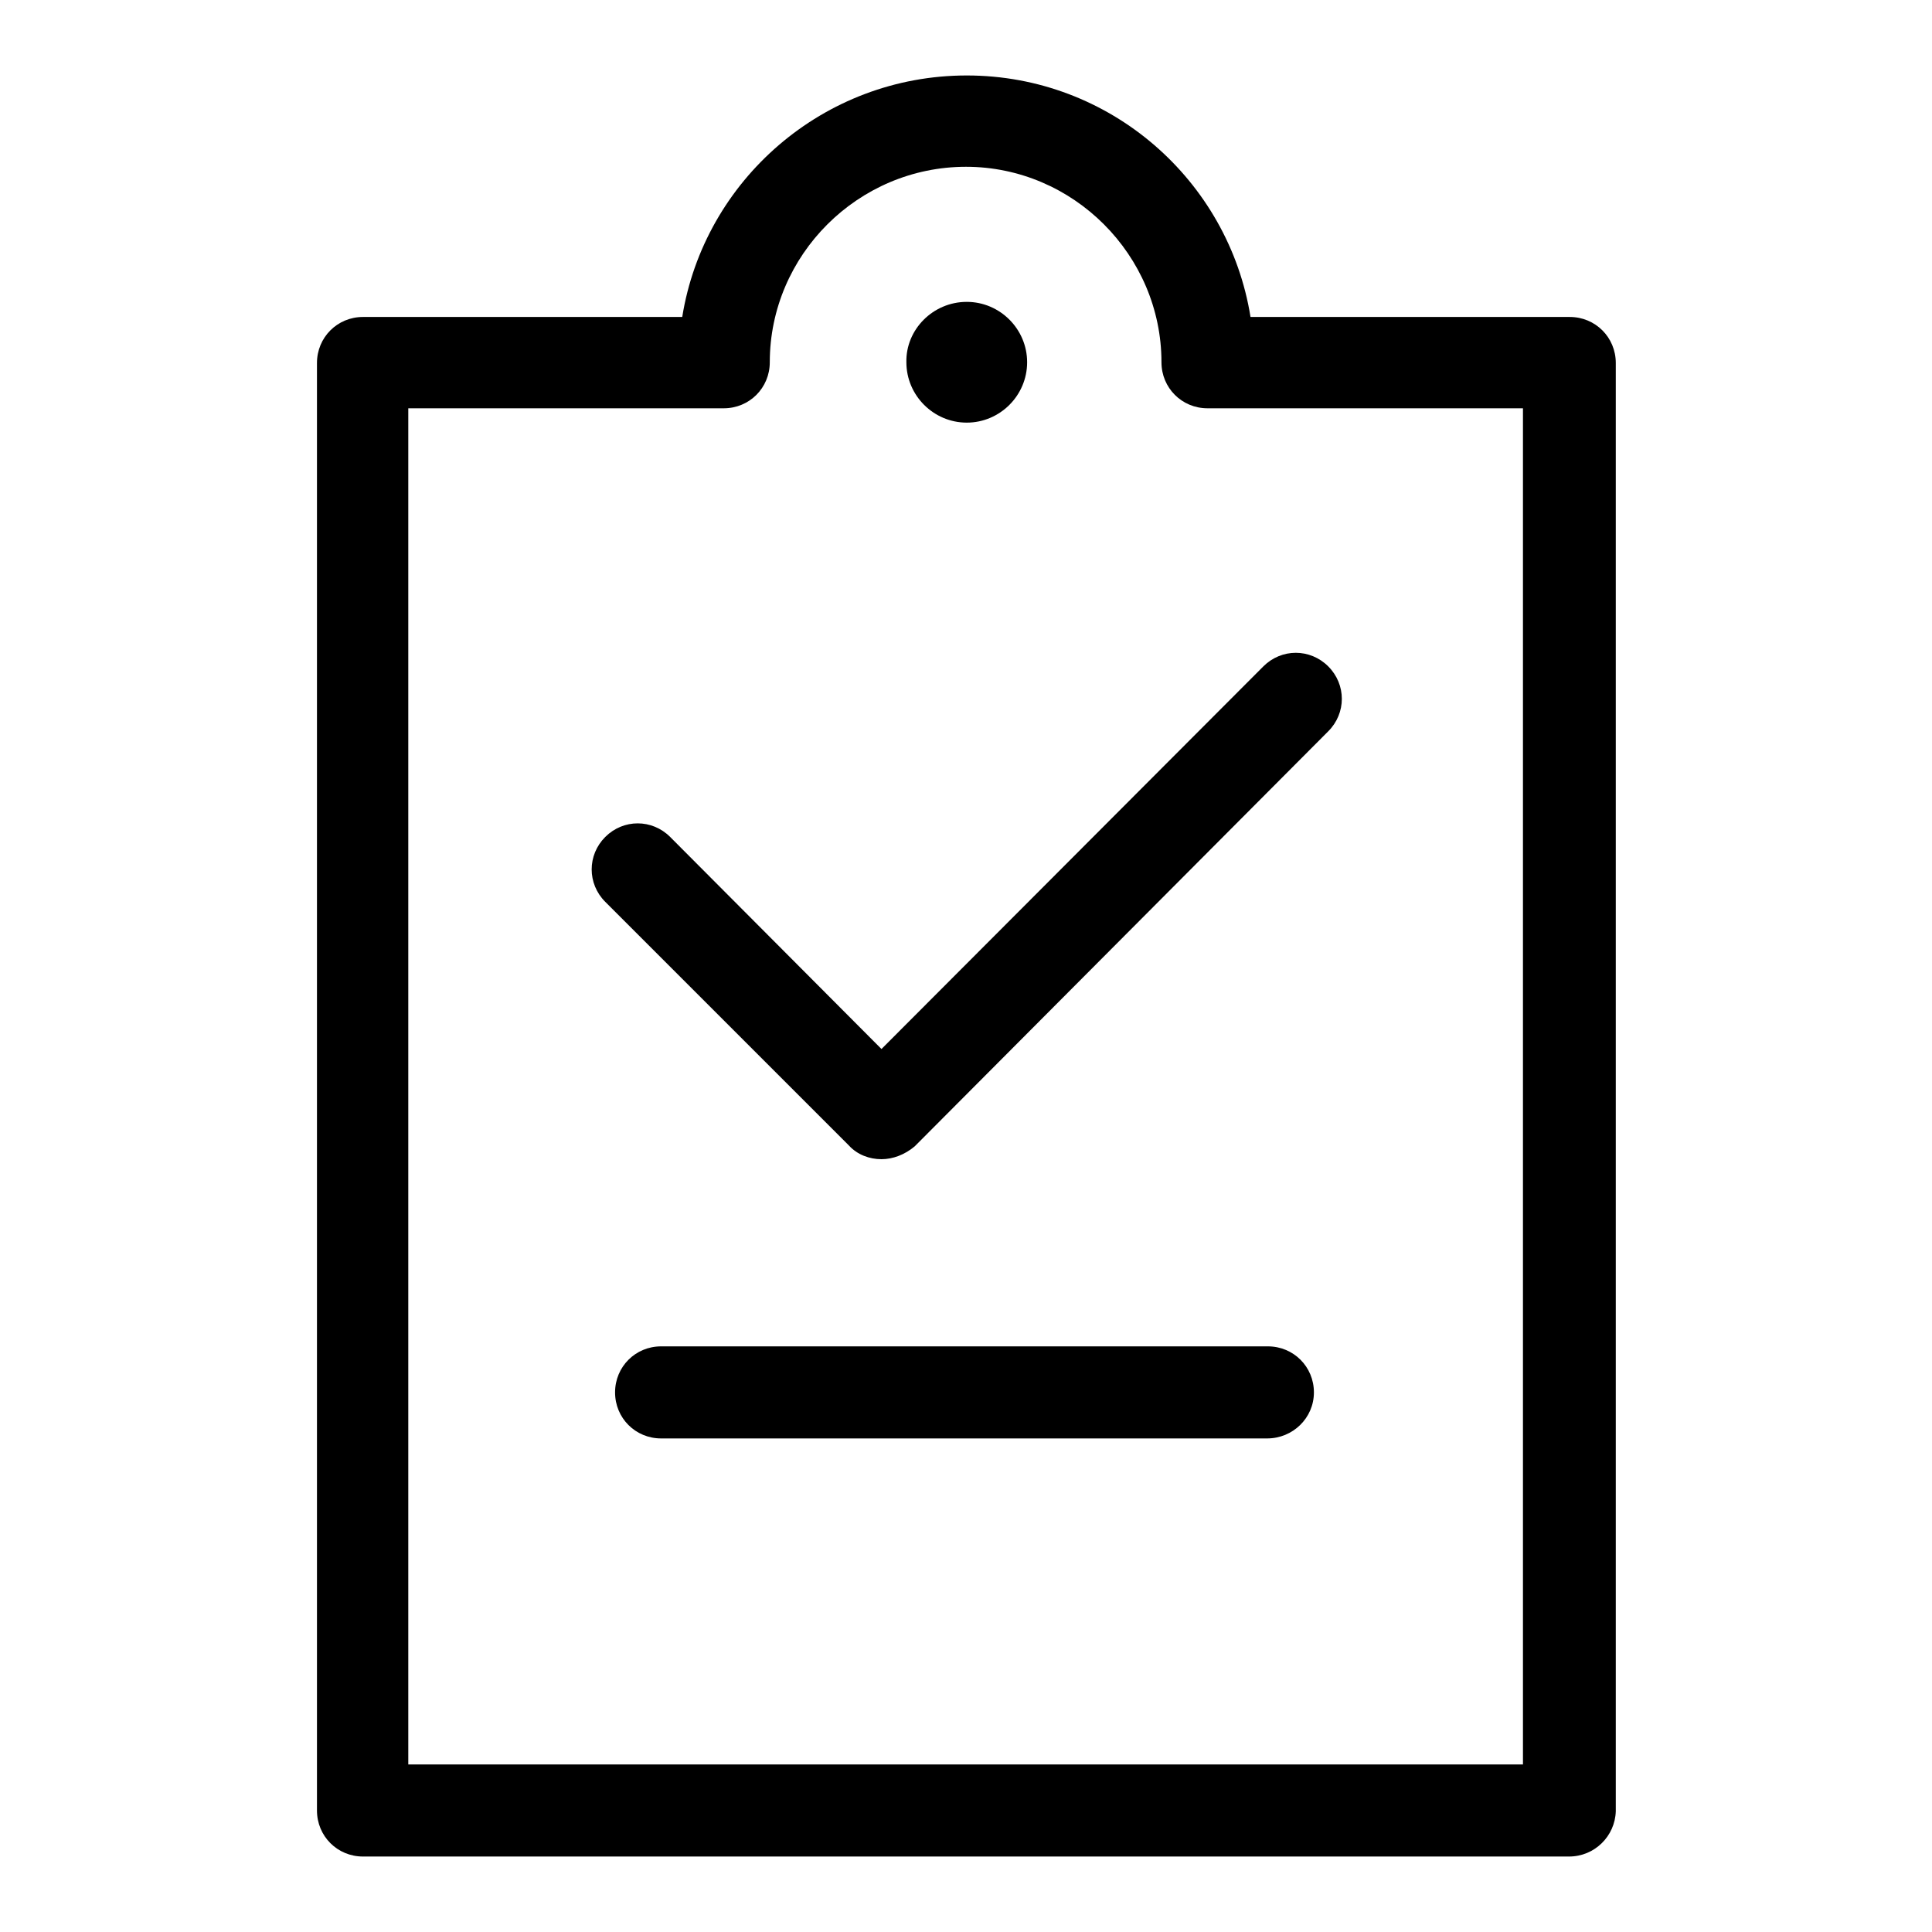 <?xml version="1.0" encoding="utf-8"?>
<!-- Svg Vector Icons : http://www.onlinewebfonts.com/icon -->
<!DOCTYPE svg PUBLIC "-//W3C//DTD SVG 1.1//EN" "http://www.w3.org/Graphics/SVG/1.1/DTD/svg11.dtd">
<svg version="1.1" xmlns="http://www.w3.org/2000/svg" xmlns:xlink="http://www.w3.org/1999/xlink" x="0px" y="0px" viewBox="0 0 256 256" enable-background="new 0 0 256 256" xml:space="preserve">
<g> <path fill="#000000" d="M207.9,246H48.1c-3.4,0-6.1-2.7-6.1-6.1V48.1c0-3.4,2.7-6.1,6.1-6.1h42.3c2.9-18.1,18.7-32,37.7-32 c19,0,34.7,13.9,37.6,32h42.3c3.4,0,6.1,2.7,6.1,6.1v191.9C214,243.3,211.3,246,207.9,246L207.9,246z M54.1,233.8h147.7V54.1H160 c-3.4,0-6.1-2.7-6.1-6.1c0-14.2-11.7-25.9-25.9-25.9c-14.3,0-26,11.7-26,25.9c0,3.4-2.7,6.1-6.1,6.1H54.1V233.8L54.1,233.8z"/> <path fill="#000000" d="M128.1,40c4.4,0,8,3.6,8,8c0,4.4-3.6,8-8,8c-4.4,0-8-3.6-8-8C120,43.7,123.6,40,128.1,40z M116.8,153.6 c-1.6,0-3.2-0.6-4.3-1.8l-32.3-32.3c-2.4-2.4-2.4-6.2,0-8.6c2.4-2.4,6.2-2.4,8.6,0l28,28.1l50.6-50.7c2.4-2.4,6.2-2.4,8.6,0 c2.4,2.4,2.4,6.2,0,8.6l-54.8,55C119.9,153,118.3,153.6,116.8,153.6z M167.9,190.6H87.6c-3.4,0-6.1-2.7-6.1-6.1s2.7-6.1,6.1-6.1 h80.4c3.4,0,6.1,2.7,6.1,6.1S171.3,190.6,167.9,190.6L167.9,190.6z"/></g>
</svg>
